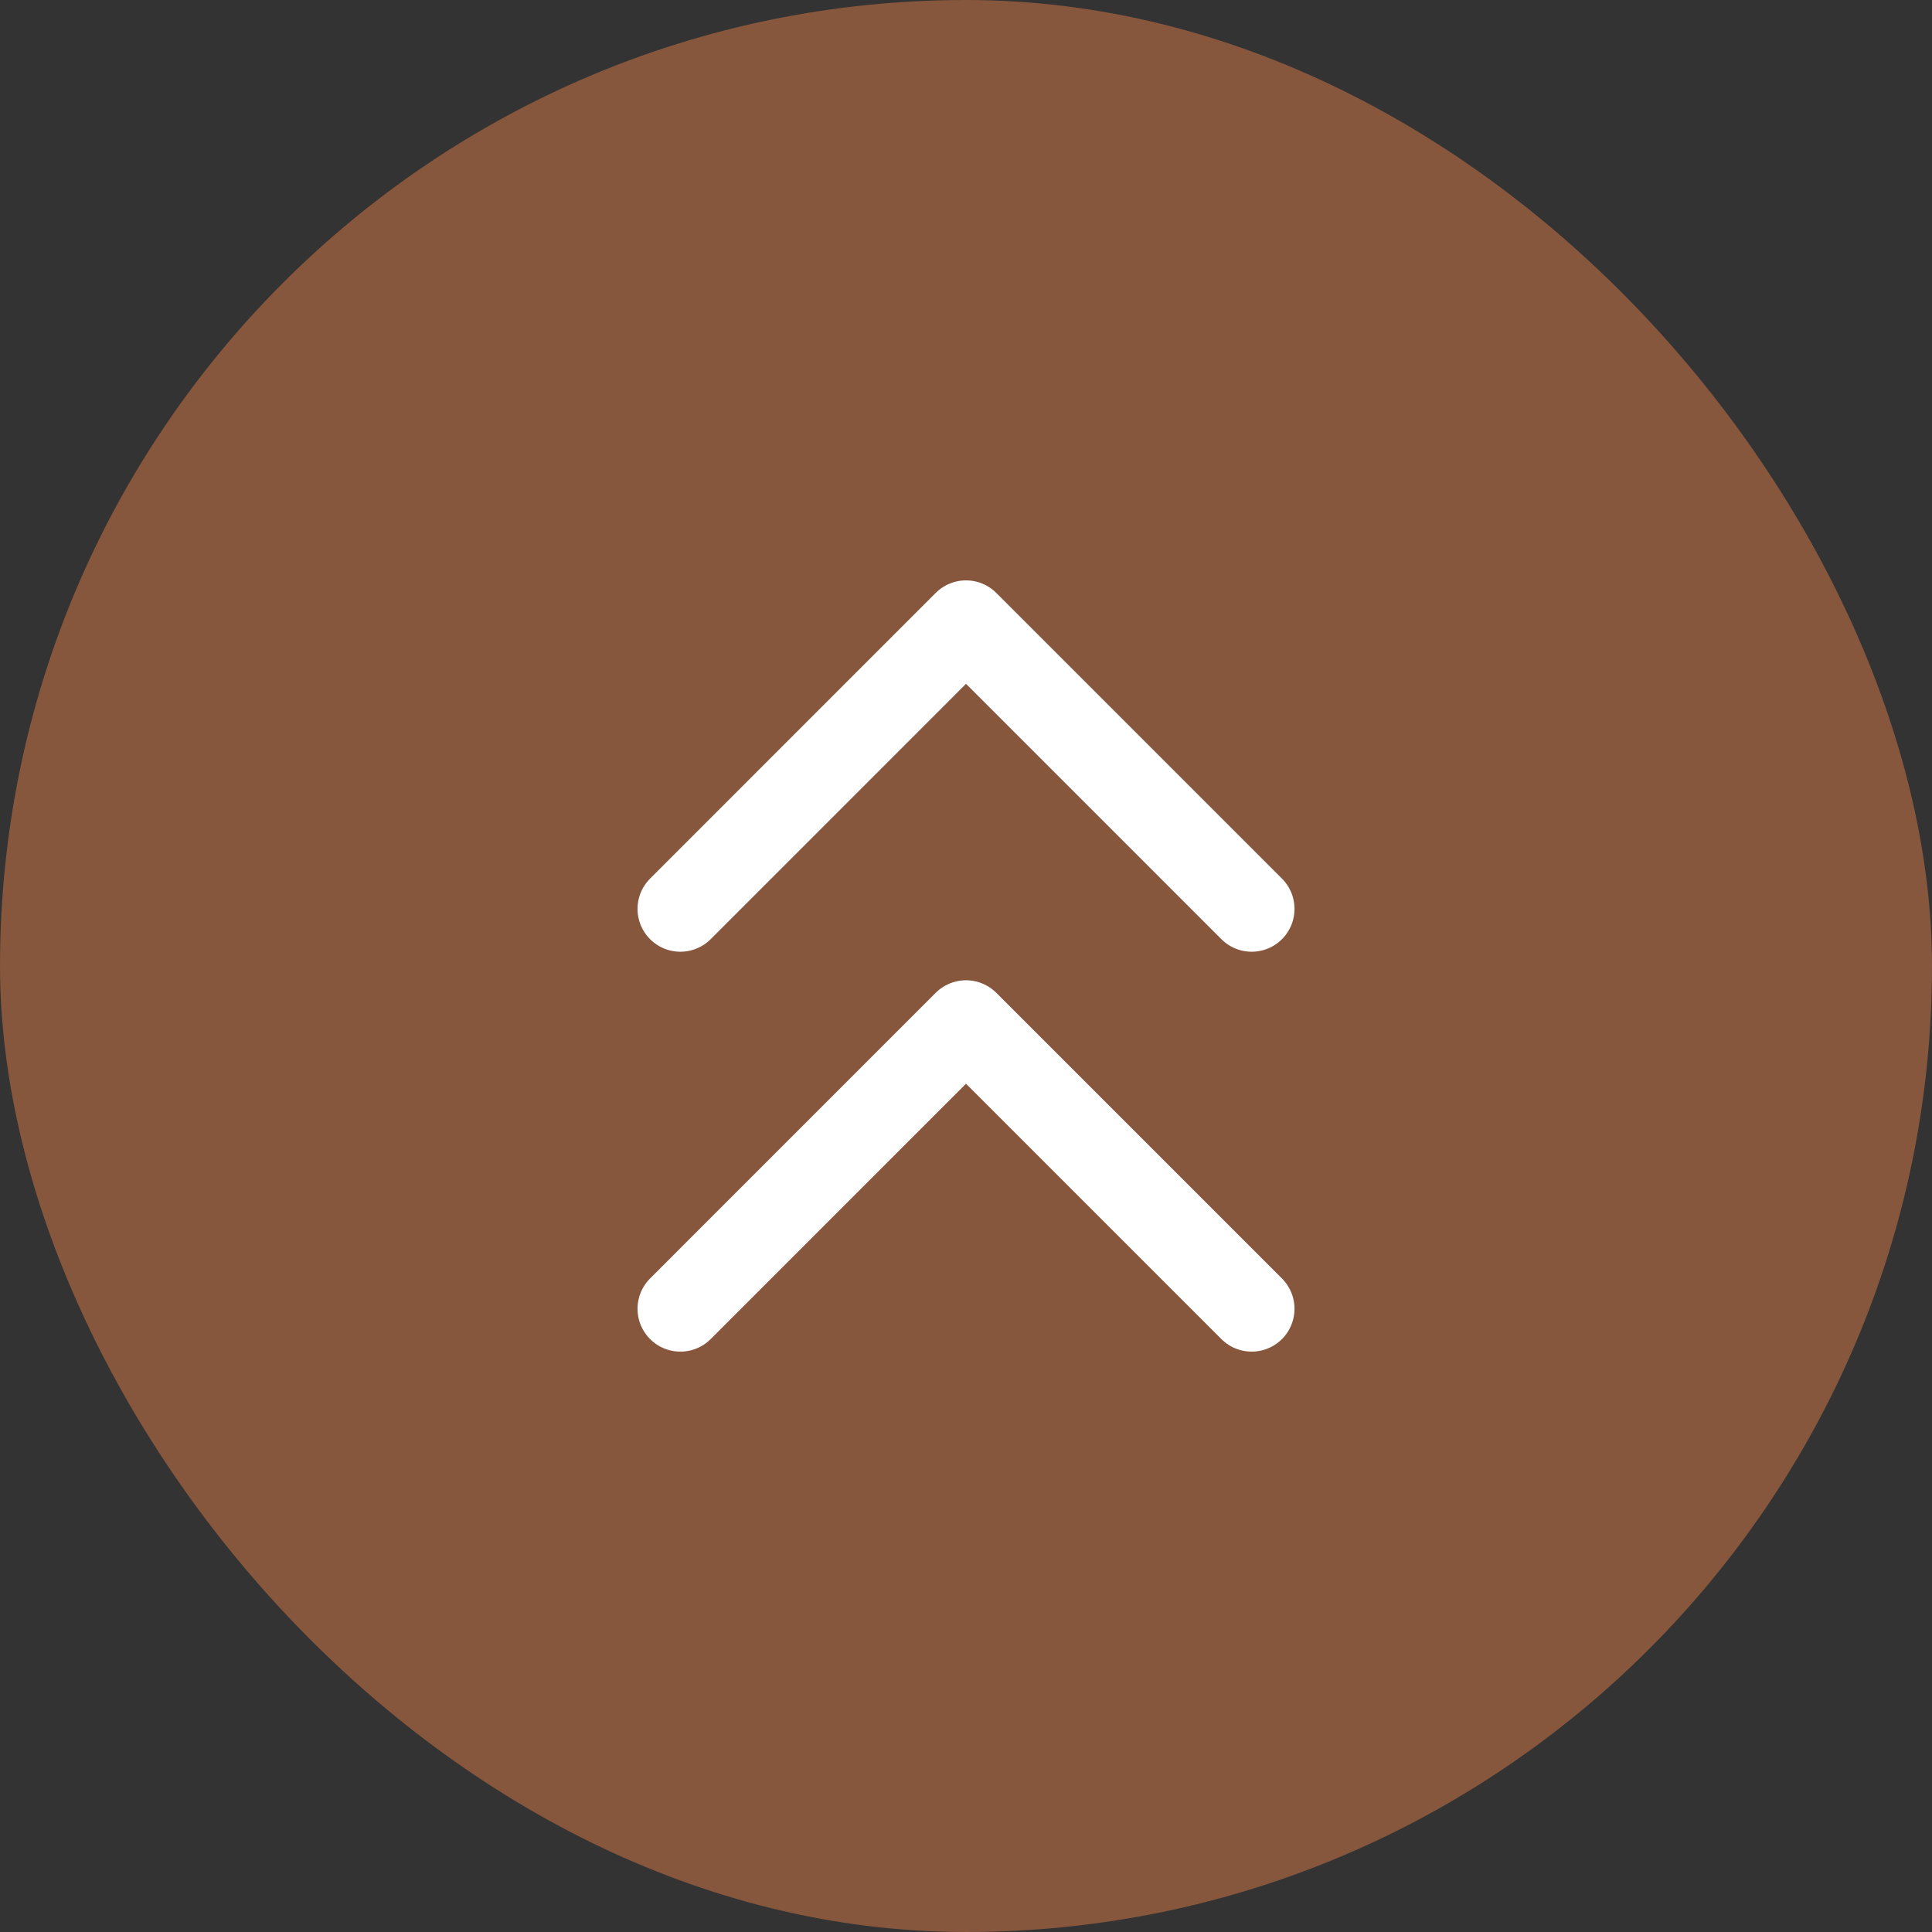 <svg width="62" height="62" viewBox="0 0 62 62" fill="none" xmlns="http://www.w3.org/2000/svg">
<rect x="0" y="0" width="62" height="62" fill="#333333" stroke="none"/>
<rect width="62" height="62" rx="31" fill="#86563D"/>
<path d="M40.167 29.167L31 20L21.834 29.167M40.167 42L31 32.833L21.834 42" stroke="white" stroke-width="2.75" stroke-linecap="round" stroke-linejoin="round"/>
</svg>
